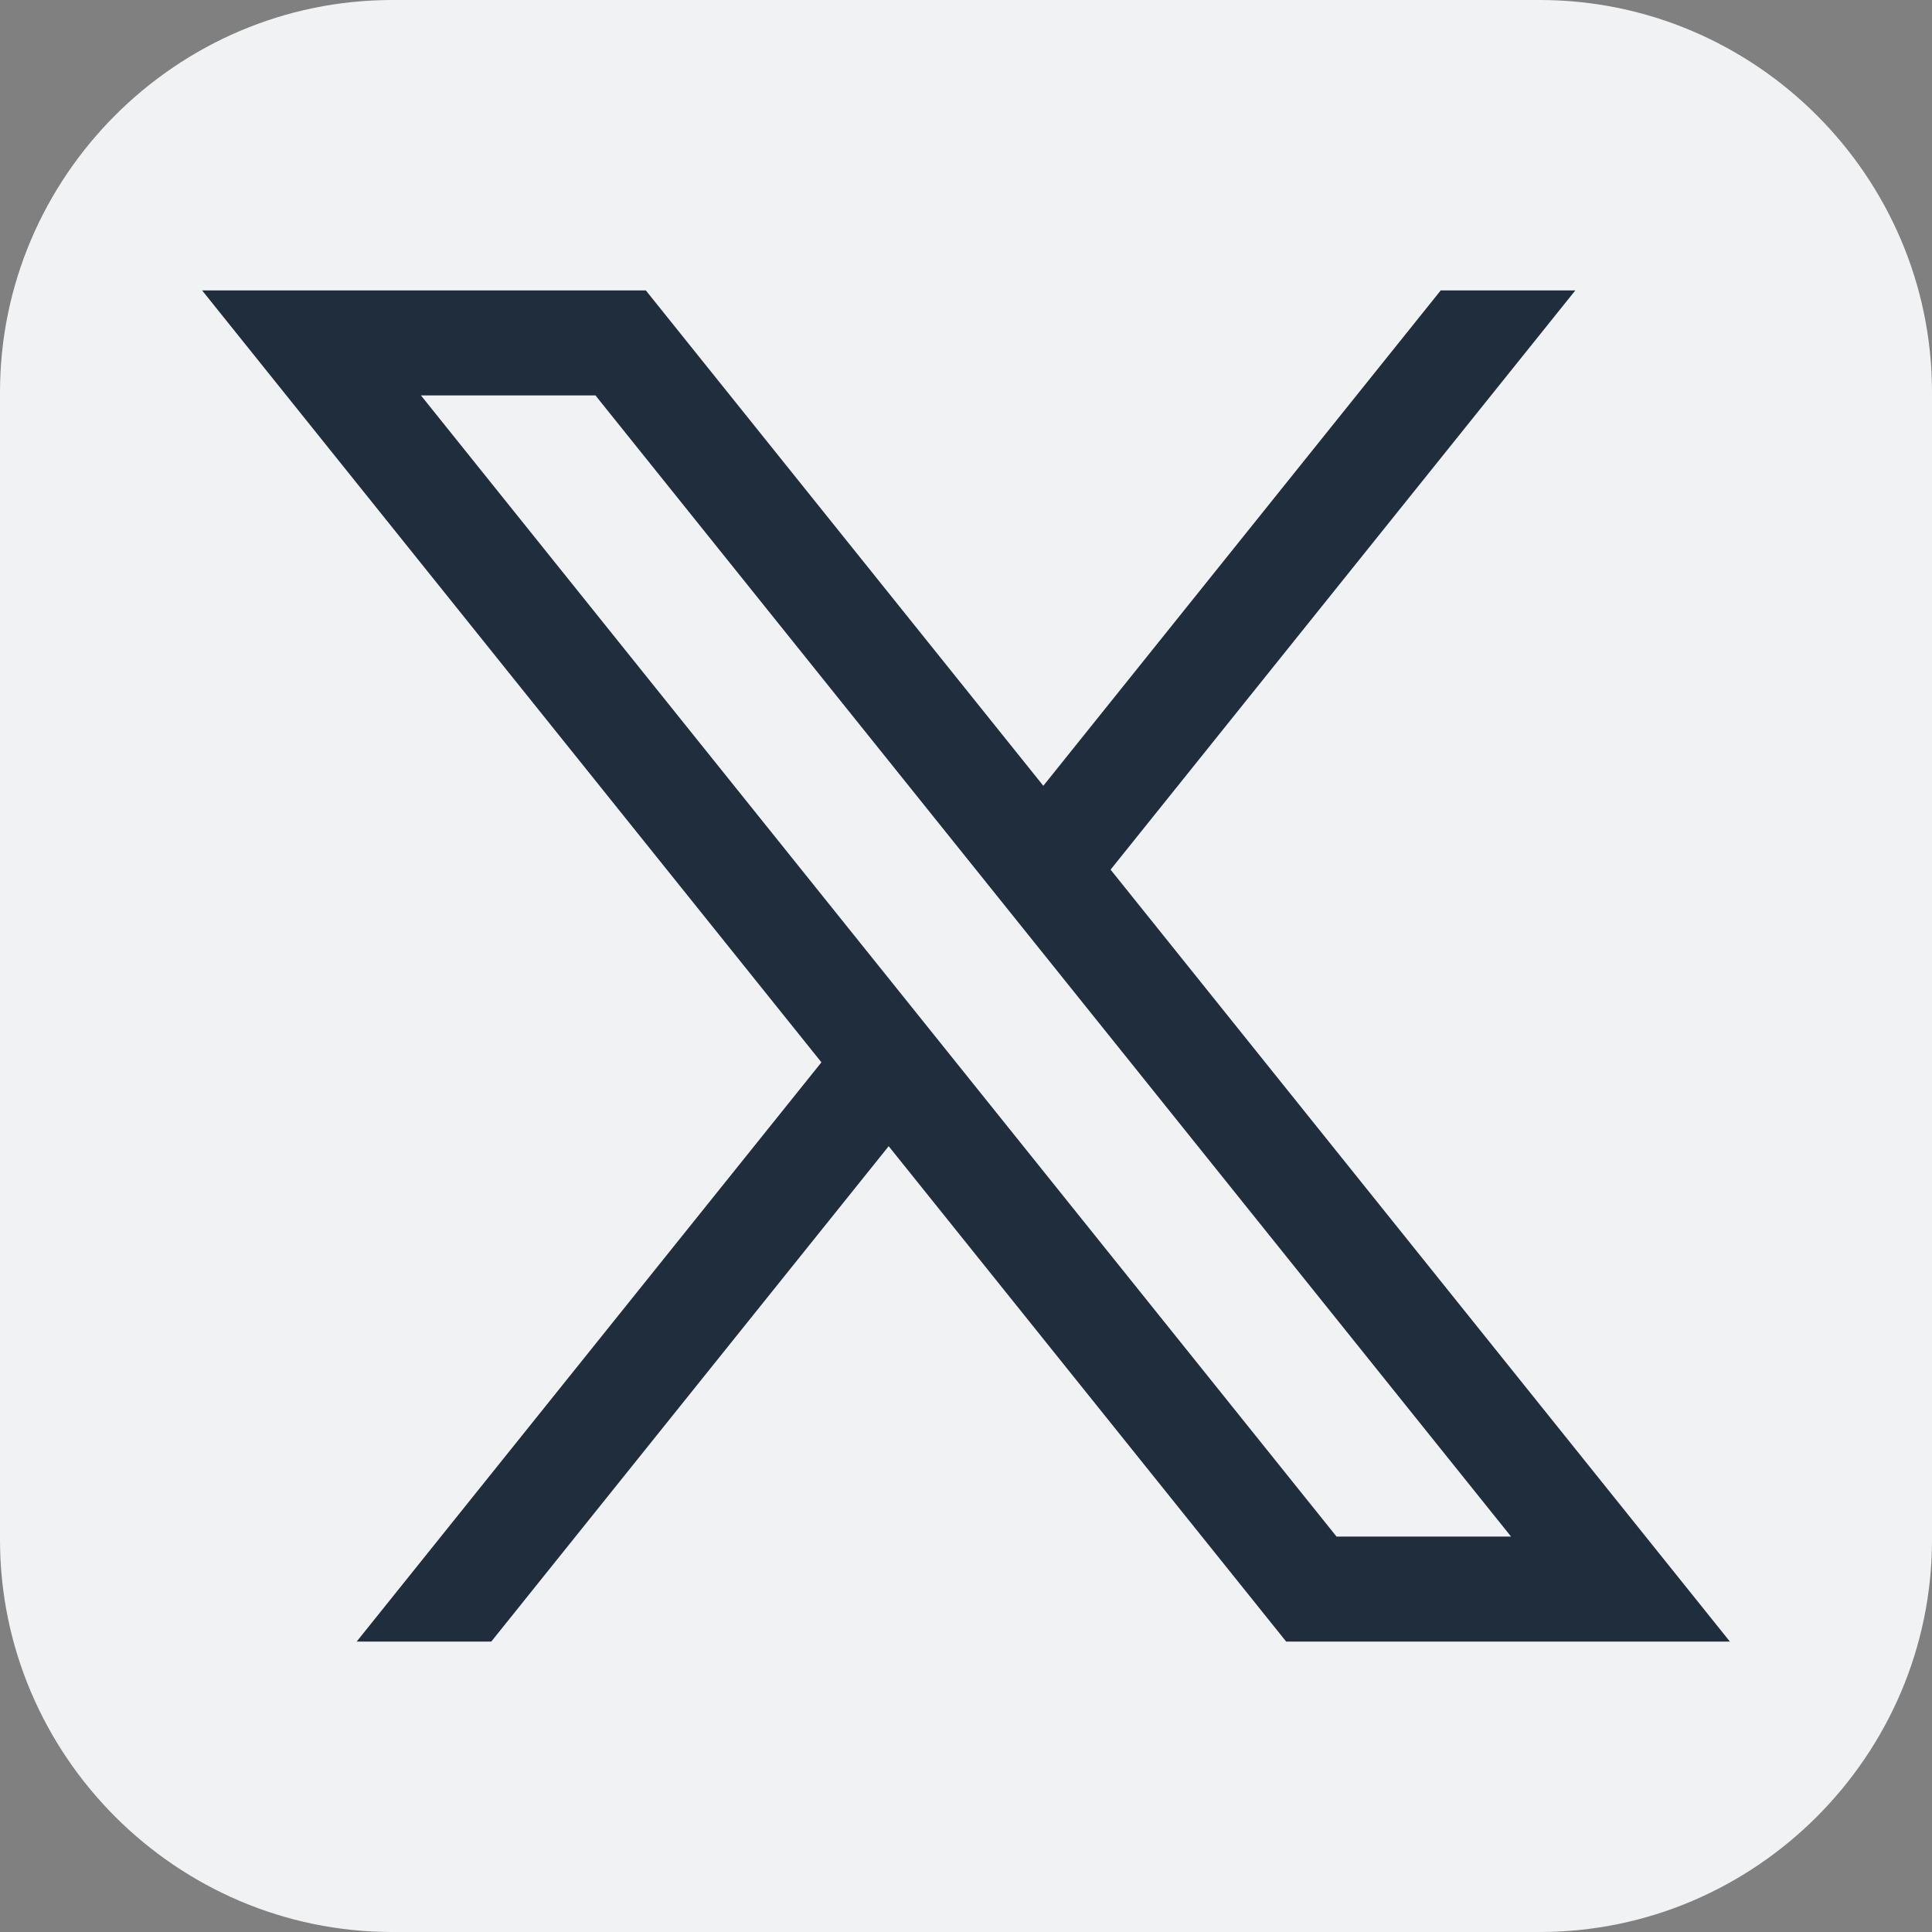 <svg width="48" height="48" viewBox="0 0 48 48" fill="none" xmlns="http://www.w3.org/2000/svg">
<rect x="0" y="0" width="48" height="48" fill="#808080" stroke="none"/>
<path d="M48 38.254C48 43.614 43.614 48 38.254 48H9.746C4.386 48 0 43.614 0 38.254V9.746C0 4.386 4.386 0 9.746 0H38.254C43.614 0 48 4.386 48 9.746V38.254Z" fill="#F0F2F4"/>
<path d="M27.592 21.606L39.138 7.216H35.794L25.921 19.523L16.046 7.216H5.022L20.408 26.393L8.861 40.785H12.205L22.079 28.477L31.955 40.785H42.979L27.592 21.606ZM10.458 9.824H14.794L37.542 38.176H33.206L10.458 9.824Z" fill="#1F2D3D"/>
</svg>

